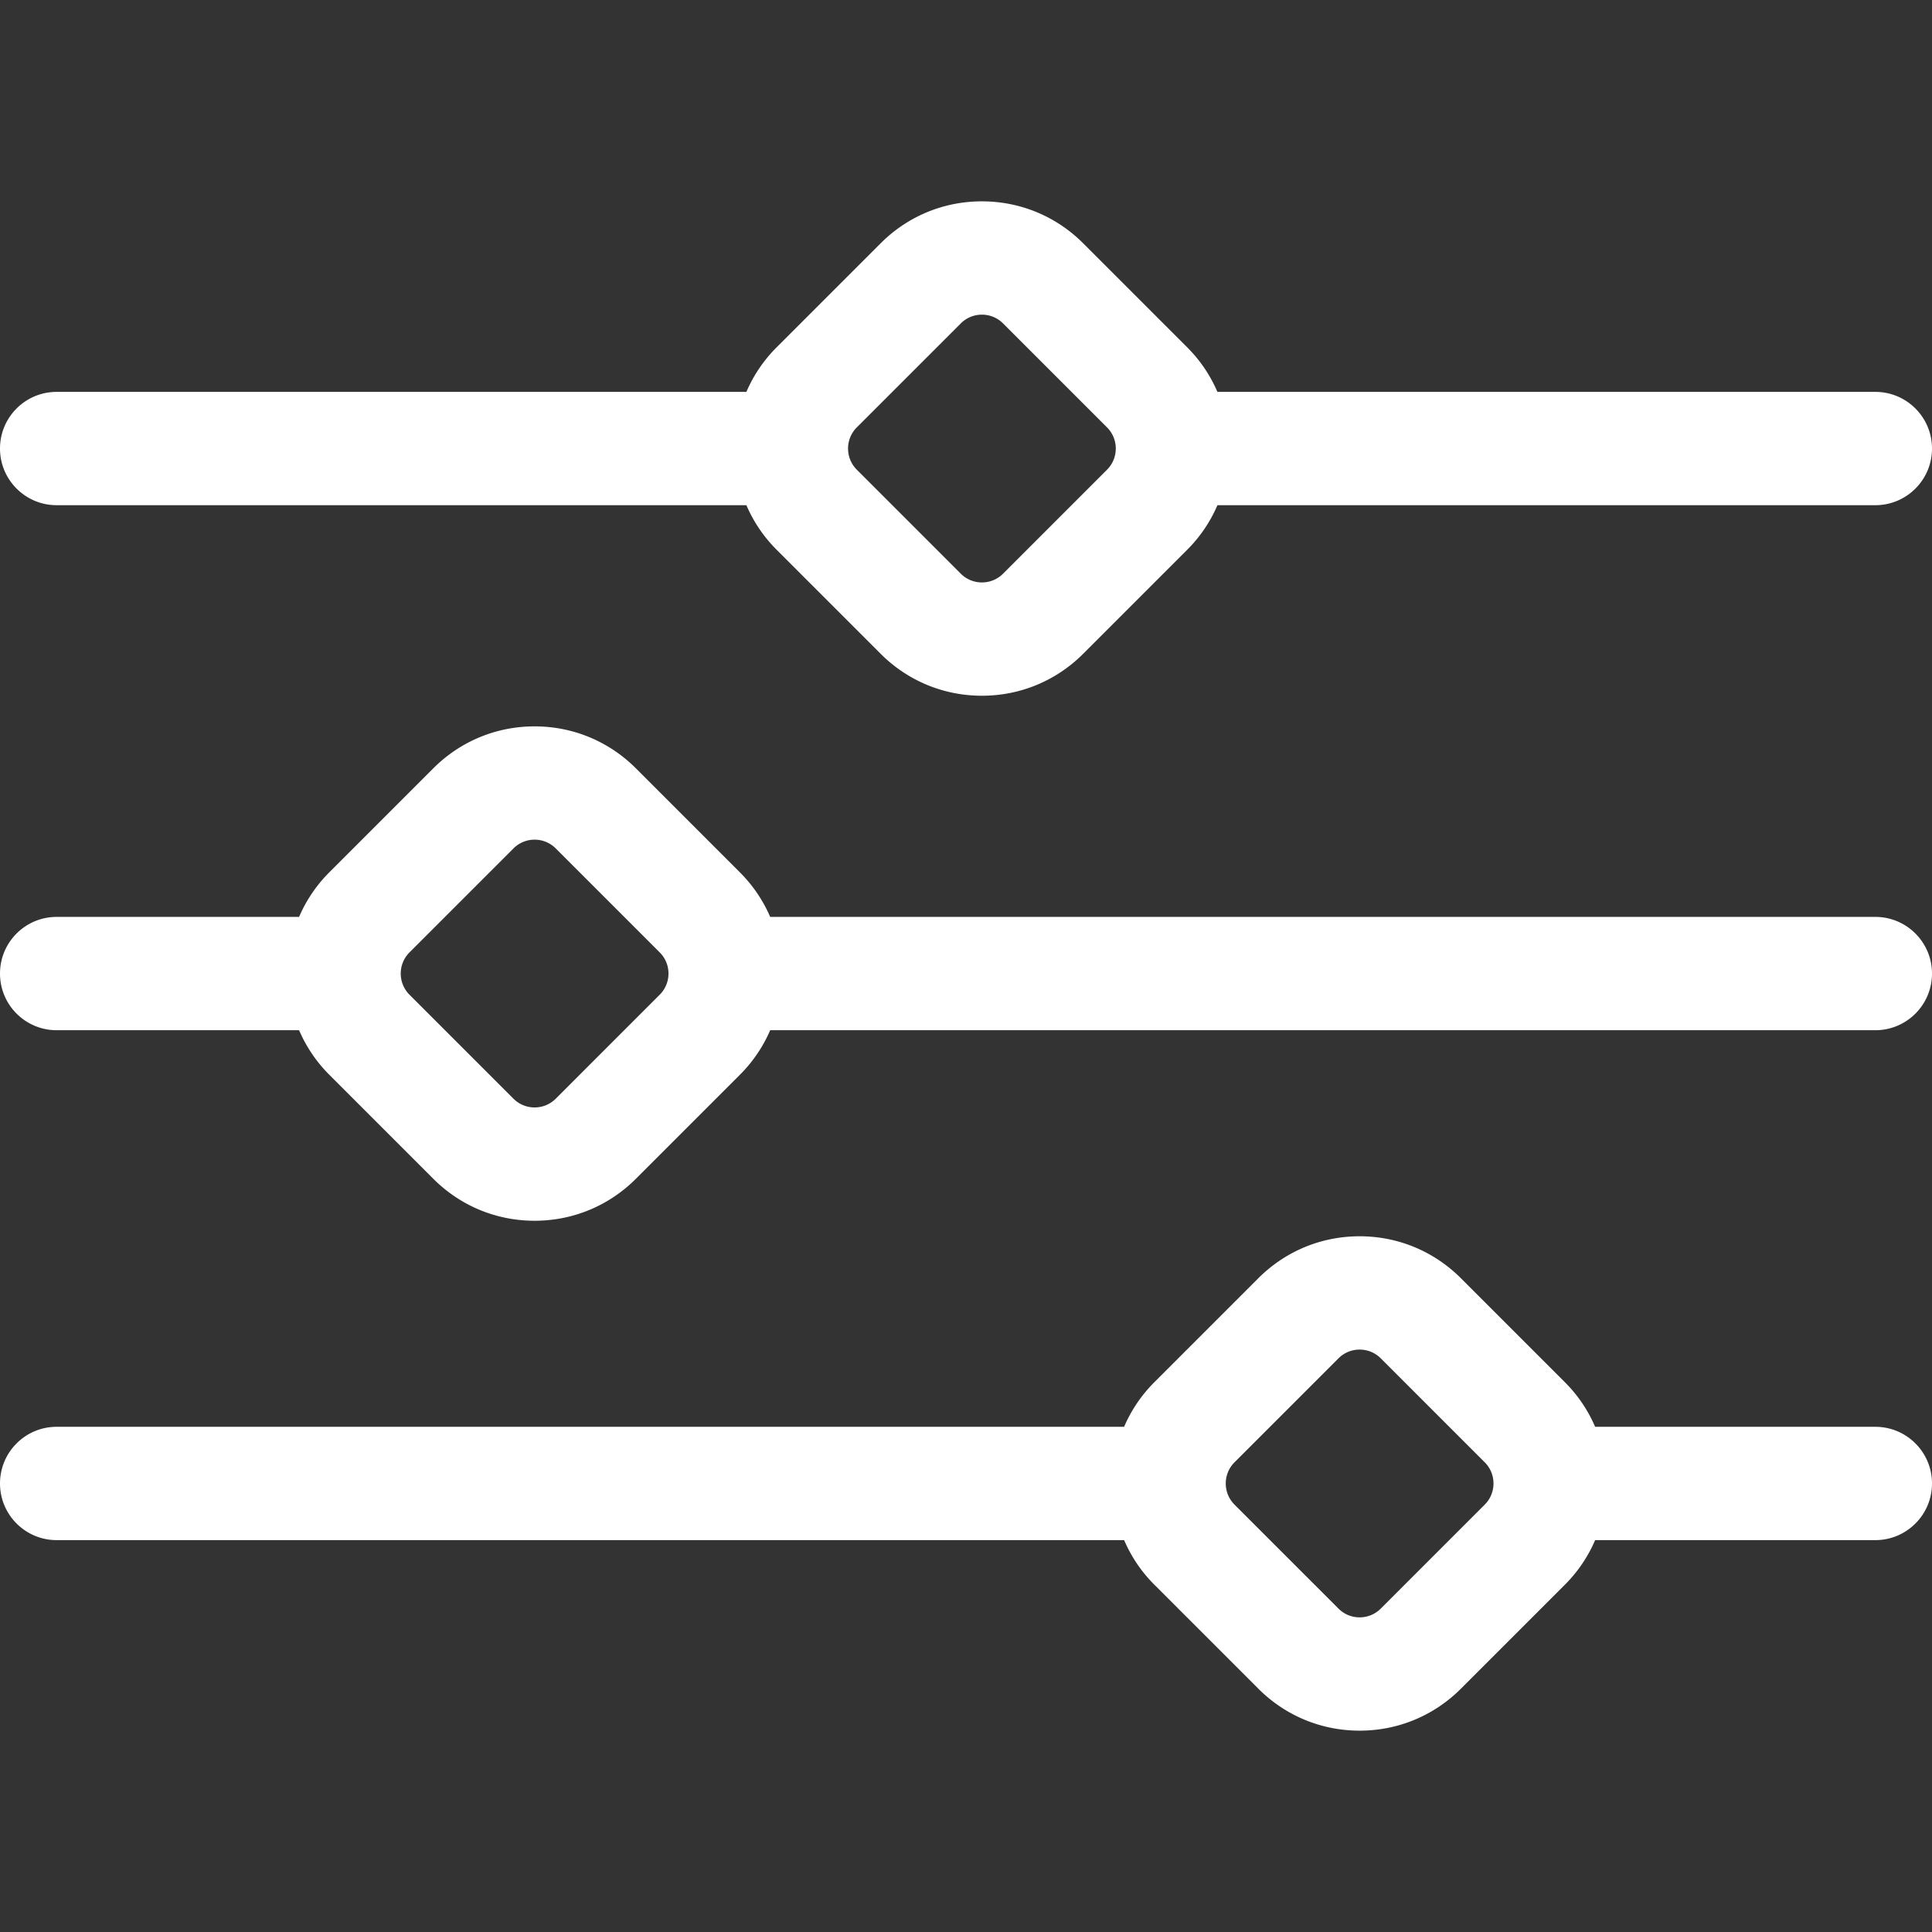 <svg xmlns="http://www.w3.org/2000/svg" xmlns:xlink="http://www.w3.org/1999/xlink" width="512" height="512" x="0" y="0" viewBox="0 0 512.001 512.001" style="enable-background:new 0 0 512 512" xml:space="preserve" class=""><rect x="0" y="0" width="512.001" height="512.001" fill="#333333" stroke="none"/><g><path d="M496.986 103.854H322.631a37.751 37.751 0 0 0-8.02-11.821l-27.558-27.558c-7.167-7.168-16.698-11.116-26.836-11.116-10.137 0-19.667 3.948-26.836 11.115l-27.558 27.558a37.768 37.768 0 0 0-8.02 11.821H15.015C6.723 103.853 0 110.575 0 118.867c0 8.292 6.723 15.016 15.015 15.016h182.79a37.751 37.751 0 0 0 8.02 11.821l27.558 27.558c7.168 7.168 16.699 11.115 26.836 11.115 10.138 0 19.668-3.948 26.836-11.115l27.558-27.558a37.768 37.768 0 0 0 8.02-11.821h174.354c8.292 0 15.015-6.723 15.015-15.015s-6.723-15.014-15.016-15.014zm-203.607 20.618-27.558 27.558a7.87 7.87 0 0 1-5.602 2.32 7.87 7.87 0 0 1-5.602-2.32l-27.558-27.558c-3.089-3.09-3.089-8.116 0-11.205l27.558-27.557a7.87 7.87 0 0 1 5.602-2.32 7.87 7.87 0 0 1 5.602 2.32l27.558 27.558c3.089 3.089 3.089 8.115 0 11.204zM496.985 242.989H204.109a37.922 37.922 0 0 0-8.042-11.821L168.51 203.61c-7.168-7.168-16.699-11.115-26.836-11.115-10.138 0-19.668 3.948-26.836 11.115L87.28 231.168a37.768 37.768 0 0 0-8.02 11.821H15.015C6.723 242.989 0 249.711 0 258.003s6.723 15.015 15.015 15.015h64.247a37.751 37.751 0 0 0 8.02 11.821l27.558 27.558c7.167 7.168 16.698 11.116 26.836 11.116 10.137 0 19.667-3.948 26.836-11.116l27.557-27.557a37.94 37.94 0 0 0 8.042-11.821h292.876c8.292 0 15.015-6.723 15.015-15.015-.001-8.292-6.725-15.015-15.017-15.015zm-322.151 20.617-27.557 27.557a7.87 7.87 0 0 1-5.602 2.32 7.87 7.87 0 0 1-5.602-2.32l-27.558-27.558c-3.089-3.089-3.089-8.115 0-11.204l27.558-27.558a7.87 7.87 0 0 1 5.602-2.32 7.87 7.87 0 0 1 5.602 2.32l27.557 27.558a7.869 7.869 0 0 1 2.32 5.601 7.876 7.876 0 0 1-2.32 5.604zM496.985 378.12h-74.257a37.751 37.751 0 0 0-8.02-11.821l-27.558-27.558c-7.167-7.168-16.698-11.116-26.836-11.116-10.137 0-19.667 3.948-26.836 11.115l-27.558 27.558a37.768 37.768 0 0 0-8.02 11.821H15.015C6.723 378.119 0 384.842 0 393.134c0 8.292 6.723 15.015 15.015 15.015h282.888a37.751 37.751 0 0 0 8.02 11.821l27.558 27.558c7.168 7.168 16.699 11.115 26.836 11.115 10.138 0 19.668-3.948 26.836-11.115l27.558-27.558a37.768 37.768 0 0 0 8.02-11.821h74.257c8.292 0 15.015-6.723 15.015-15.015-.002-8.292-6.726-15.014-15.018-15.014zm-103.509 20.617-27.558 27.558a7.87 7.87 0 0 1-5.602 2.32 7.87 7.87 0 0 1-5.602-2.32l-27.558-27.558c-3.089-3.089-3.089-8.115 0-11.204l27.558-27.557a7.87 7.87 0 0 1 5.602-2.32 7.87 7.87 0 0 1 5.602 2.32l27.558 27.558c3.089 3.088 3.089 8.114 0 11.203z" fill="#ffffff" opacity="1" data-original="#000000" class=""></path></g></svg>